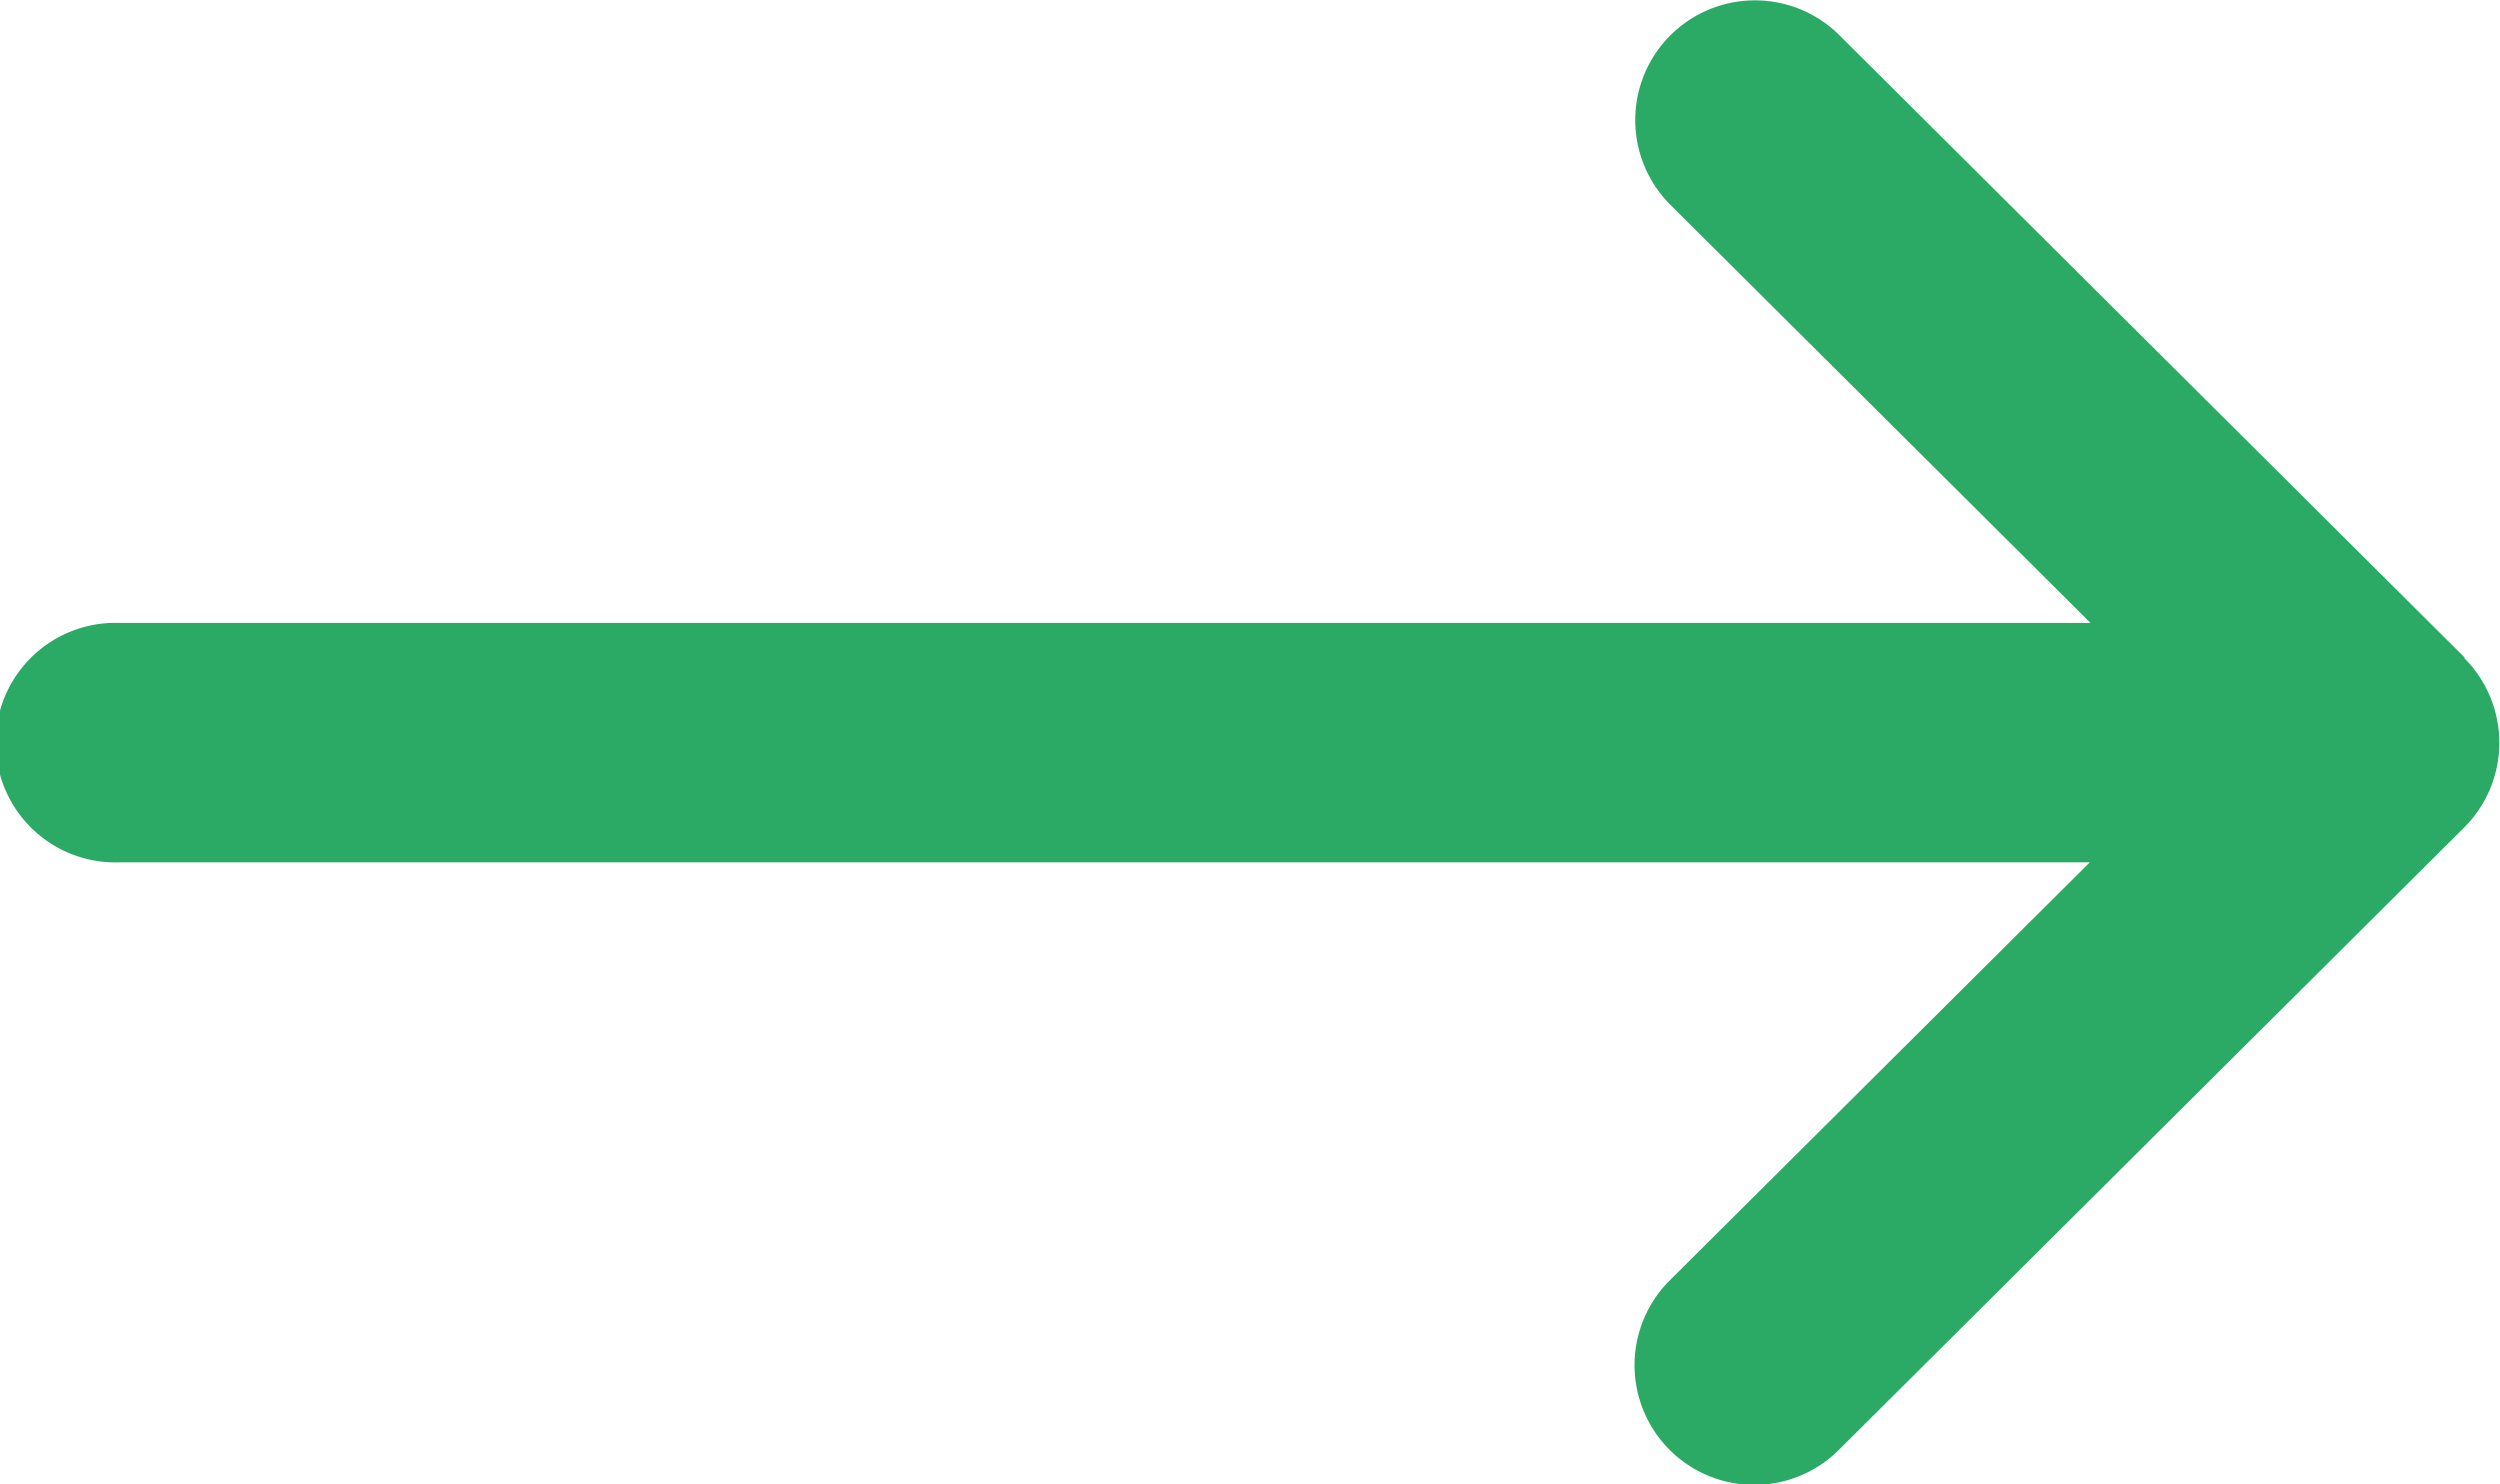 <?xml version="1.0" encoding="utf-8"?><svg xmlns="http://www.w3.org/2000/svg" width="21.227" height="12.604" viewBox="0 0 21.227 12.604">
  <g id="fleche" transform="translate(-349.788 -70.415)">
    <g id="Groupe_17" data-name="Groupe 17" transform="translate(349.788 70.415)">
      <path id="Tracé_12" data-name="Tracé 12" d="M370.717,76h0l-5.311-5.286a1.016,1.016,0,1,0-1.434,1.441l3.566,3.549H350.8a1.017,1.017,0,1,0,0,2.033h16.732l-3.566,3.549a1.016,1.016,0,1,0,1.434,1.441l5.311-5.286h0a1.017,1.017,0,0,0,0-1.439Zm0,0" transform="translate(-349.788 -70.415)" fill="#2baa66"/>
    </g>
  </g>
</svg>

